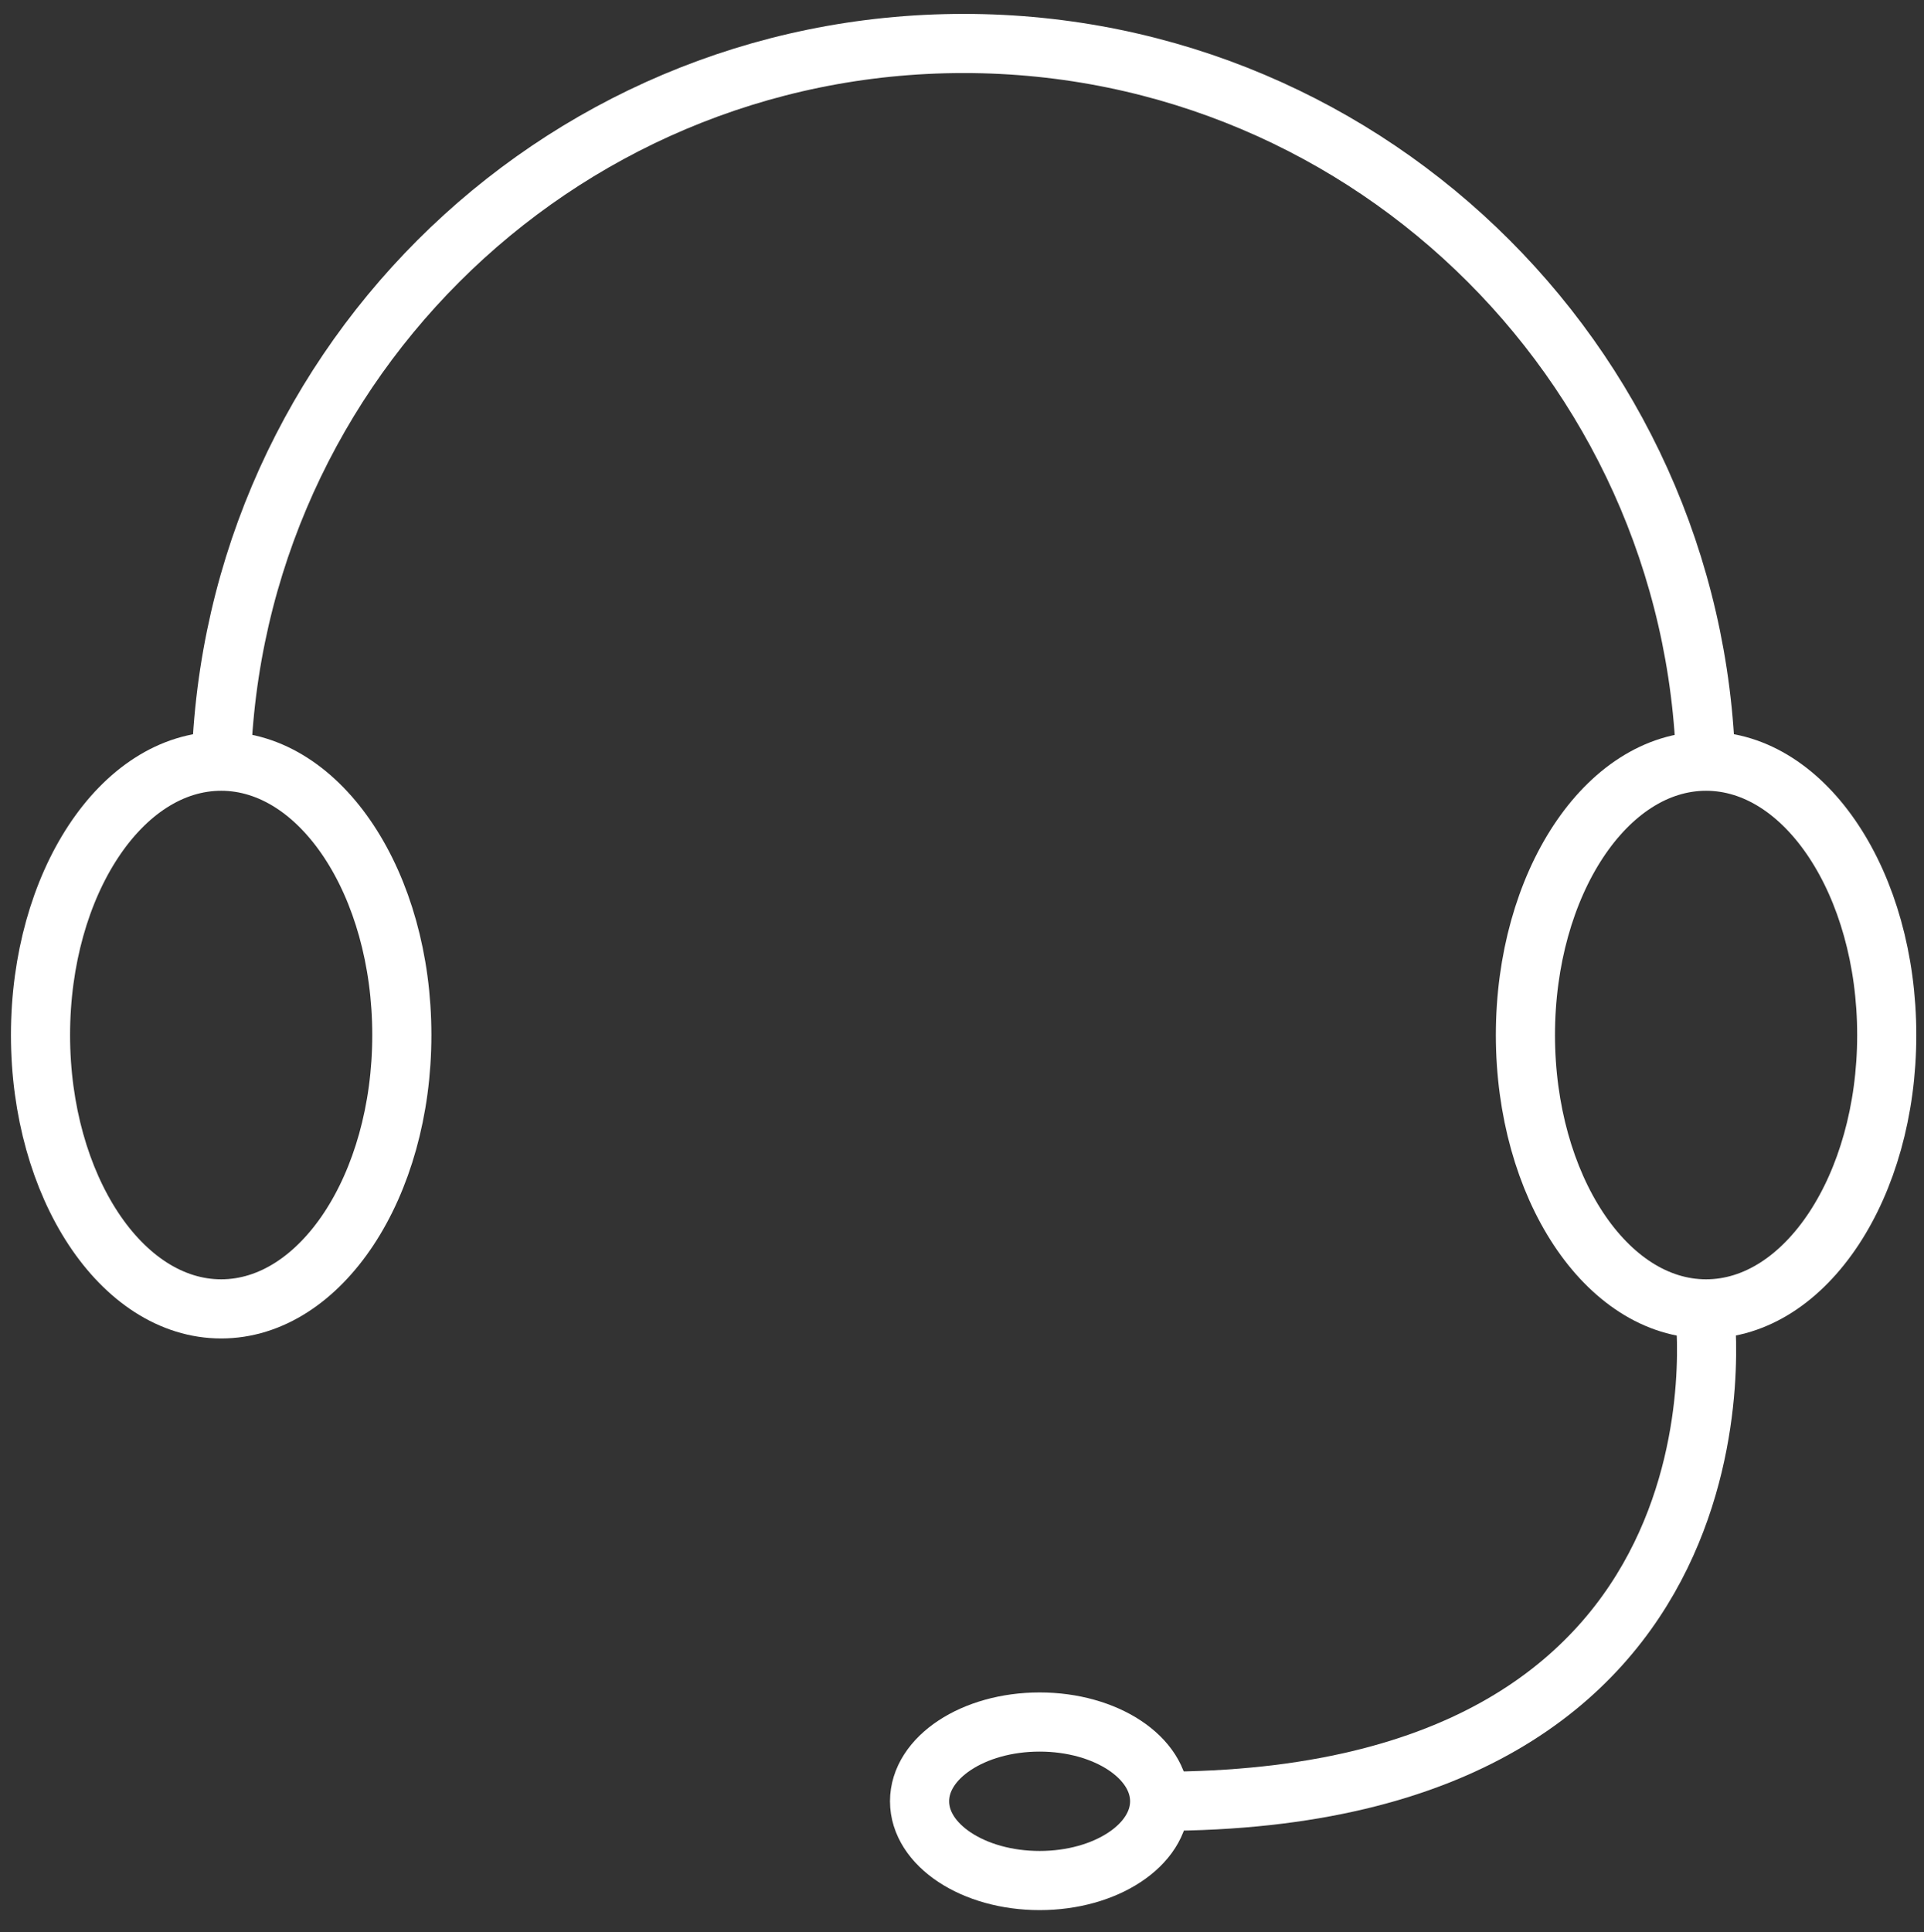 <?xml version="1.0" encoding="utf-8"?>
<!-- Generator: Adobe Illustrator 24.0.2, SVG Export Plug-In . SVG Version: 6.00 Build 0)  -->
<svg version="1.1" id="Capa_1" xmlns="http://www.w3.org/2000/svg" xmlns:xlink="http://www.w3.org/1999/xlink" x="0px" y="0px"
	 viewBox="0 0 65.07 65.34" style="enable-background:new 0 0 65.07 65.34;" xml:space="preserve">
<rect x="0" y="0" width="65.07" height="65.34" fill="#333333" stroke="none"/>
<style type="text/css">
	.st0{fill:none;stroke:#FFFFFF;stroke-width:2;stroke-miterlimit:10;}
</style>
<g>
	<path class="st0" d="M7.47,26.59c0-13.87,11.24-25.12,25.12-25.12S57.7,12.72,57.7,26.59"/>
	<ellipse class="st0" cx="7.48" cy="35" rx="6.11" ry="9.26"/>
	<ellipse class="st0" cx="35.16" cy="60.91" rx="4.06" ry="2.68"/>
	<ellipse class="st0" cx="57.7" cy="35" rx="6.11" ry="9.26"/>
	<path class="st0" d="M57.65,44.29c0,0,2.19,16.62-18.43,16.62"/>
</g>
</svg>
